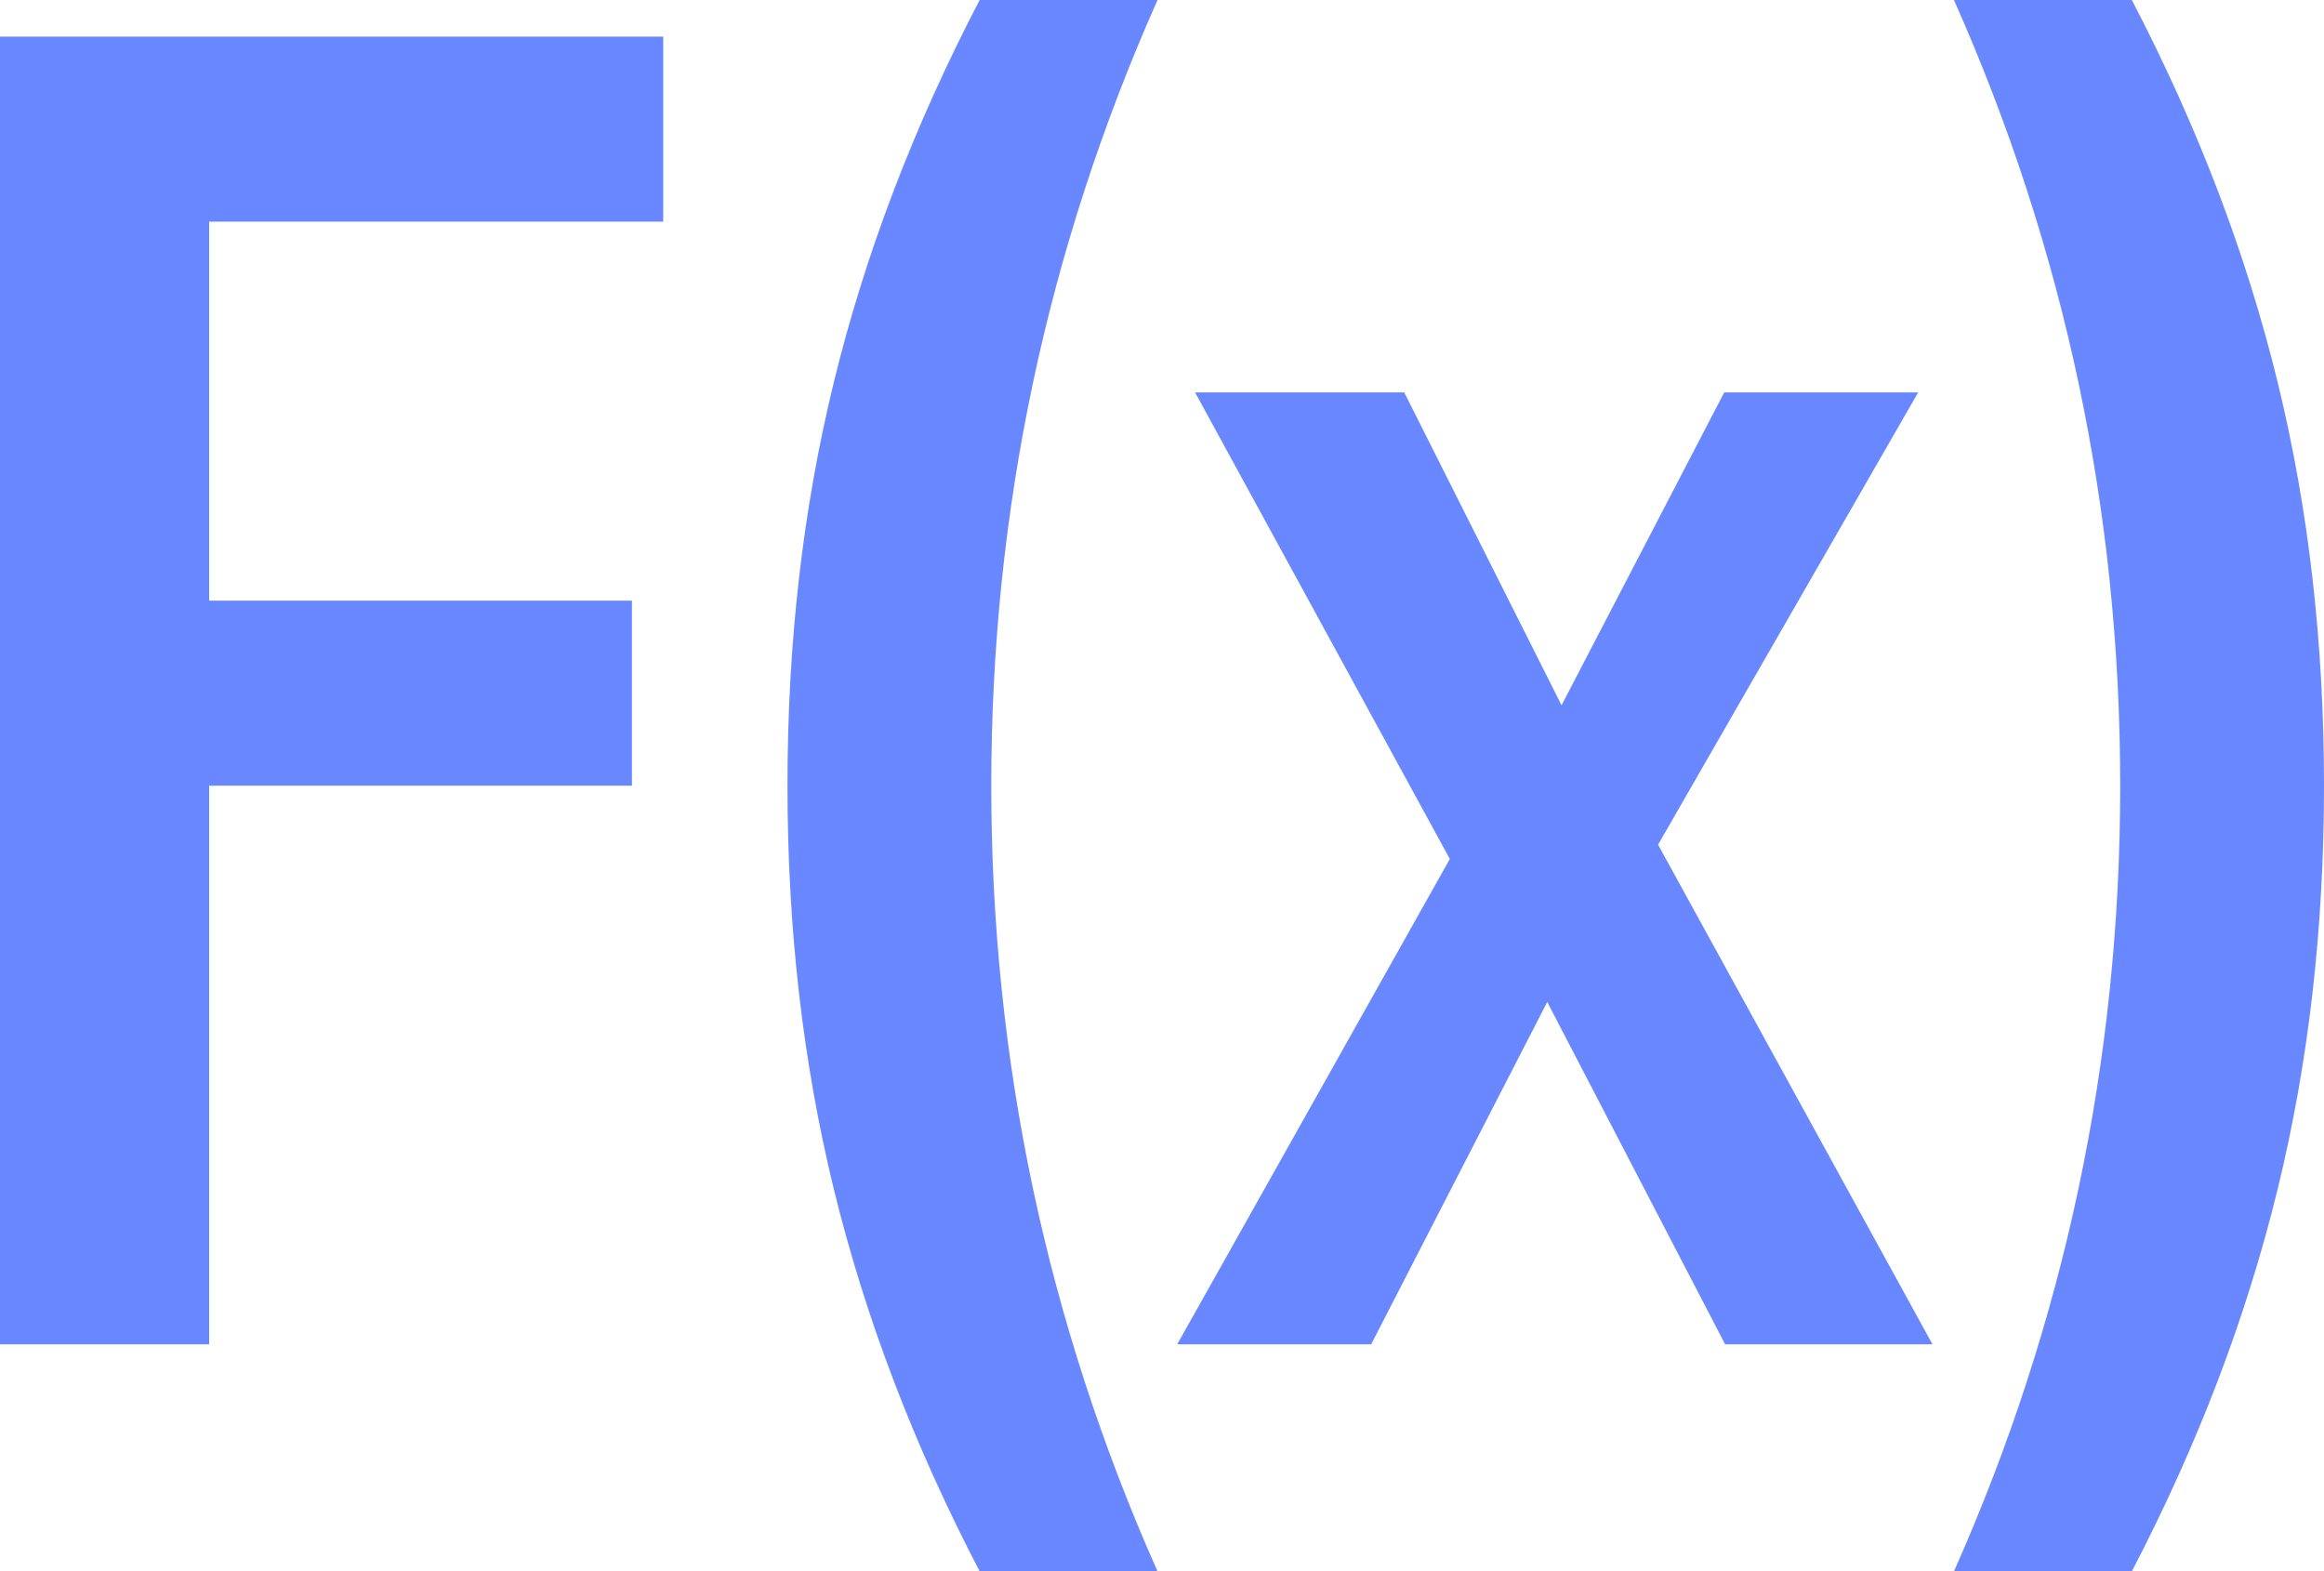 <?xml version="1.0" encoding="UTF-8"?>
<svg id="Layer_1" xmlns="http://www.w3.org/2000/svg" viewBox="0 0 26 17.58">
  <defs>
    <style>
      .cls-1 {
        fill: #6988ff;
        fill-rule: evenodd;
      }
    </style>
  </defs>
  <path class="cls-1" d="M0,15.04V.41h7.42v2.07H2.34v4.24h4.73v2.07H2.34v6.25H0ZM10.96,17.58c-.74-1.42-1.28-2.84-1.63-4.27-.35-1.43-.52-2.93-.52-4.52s.17-3.09.52-4.52.89-2.85,1.63-4.27h1.99c-1.24,2.79-1.86,5.72-1.86,8.79s.62,6,1.86,8.79h-1.99ZM19.3,15.04l-1.99-3.83-1.97,3.83h-2.17l3.05-5.43-2.85-5.22h2.34l1.76,3.5,1.82-3.5h2.17l-2.91,5.06,3.07,5.59h-2.34ZM21.86,17.58c1.24-2.79,1.86-5.72,1.86-8.79s-.62-6-1.86-8.79h1.99c.74,1.42,1.28,2.84,1.63,4.27.35,1.43.52,2.93.52,4.52s-.17,3.09-.52,4.52c-.35,1.43-.89,2.85-1.63,4.27h-1.99Z"/>
</svg>
